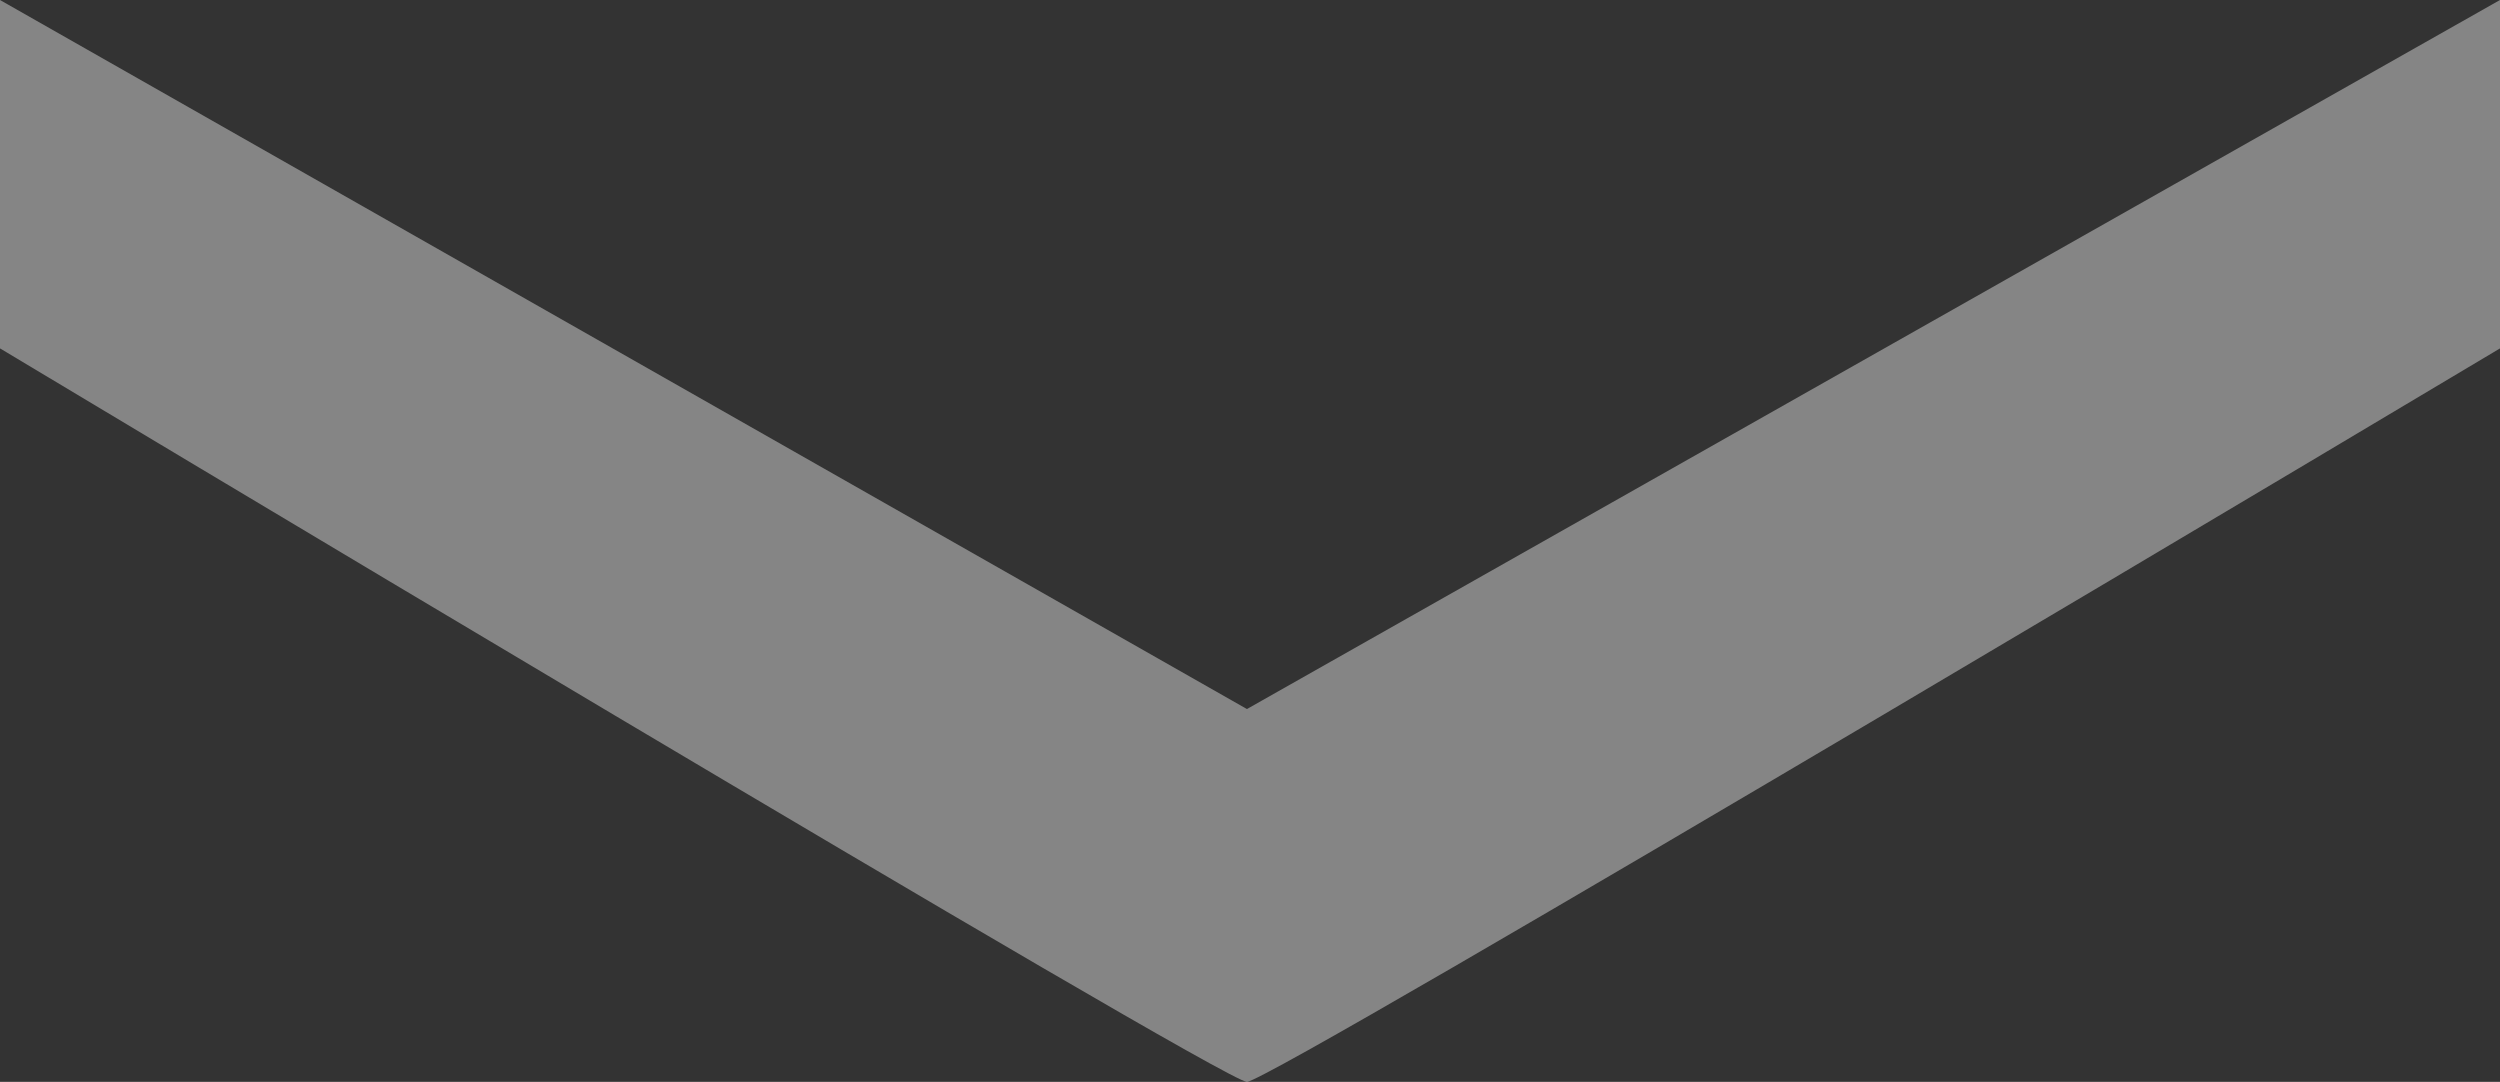 <svg xmlns="http://www.w3.org/2000/svg" width="92.682" height="40.109" viewBox="0 0 92.682 40.109">
    <rect x="0" y="0" width="92.682" height="40.109" fill="#333333" stroke="none"/>
    <path id="路径_38" data-name="路径 38" d="M21971.436,3460.229v12.916s45.32,27.192,46.227,27.192,46.455-27.192,46.455-27.192v-12.916l-46.455,26.286Z" transform="translate(-21971.436 -3460.229)" fill="#fff" opacity="0.4"/>
</svg> 